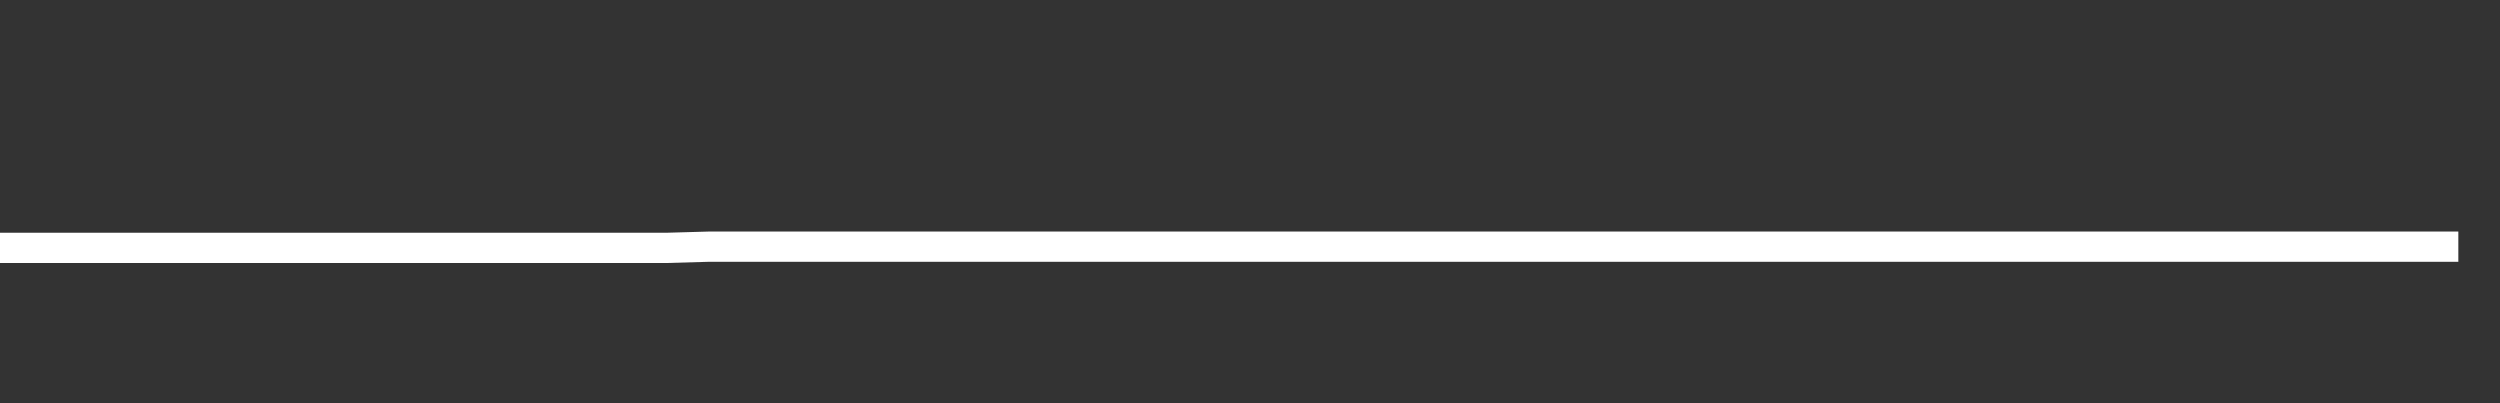 <svg xmlns="http://www.w3.org/2000/svg" width="248" height="40" viewBox="0 0 248 40" shape-rendering="auto"><rect x="0" y="0" width="248" height="40" fill="#333333" stroke="none"/><polyline points="0, 24.589 4.133, 24.589 8.267, 24.589 12.4, 24.589 16.533, 24.589 20.667, 24.589 24.8, 24.589 28.933, 24.589 33.067, 24.589 37.2, 24.589 41.333, 24.589 45.467, 24.589 49.6, 24.589 53.733, 24.589 57.867, 24.589 62, 24.589 66.133, 24.589 70.267, 24.471 74.4, 24.471 78.533, 24.471 82.667, 24.471 86.8, 24.471 90.933, 24.471 95.067, 24.471 99.2, 24.471 103.333, 24.471 107.467, 24.471 111.6, 24.471 115.733, 24.471 119.867, 24.471 124, 24.471 128.133, 24.471 132.267, 24.471 136.4, 24.471 140.533, 24.471 144.667, 24.471 148.8, 24.471 152.933, 24.471 157.067, 24.471 161.2, 24.471 165.333, 24.471 169.467, 24.471 173.6, 24.471 177.733, 24.471 181.867, 24.471 186, 24.471 190.133, 24.471 194.267, 24.471 198.4, 24.471 202.533, 24.471 206.667, 24.471 210.8, 24.471 214.933, 24.471 219.067, 24.471 223.2, 24.471 227.333, 24.471 231.467, 24.471 235.6, 24.471 239.733, 24.471 243.867, 24.471 248" stroke="#fff" stroke-width="3" stroke-opacity="1" fill="none" fill-opacity="0"></polyline></svg>